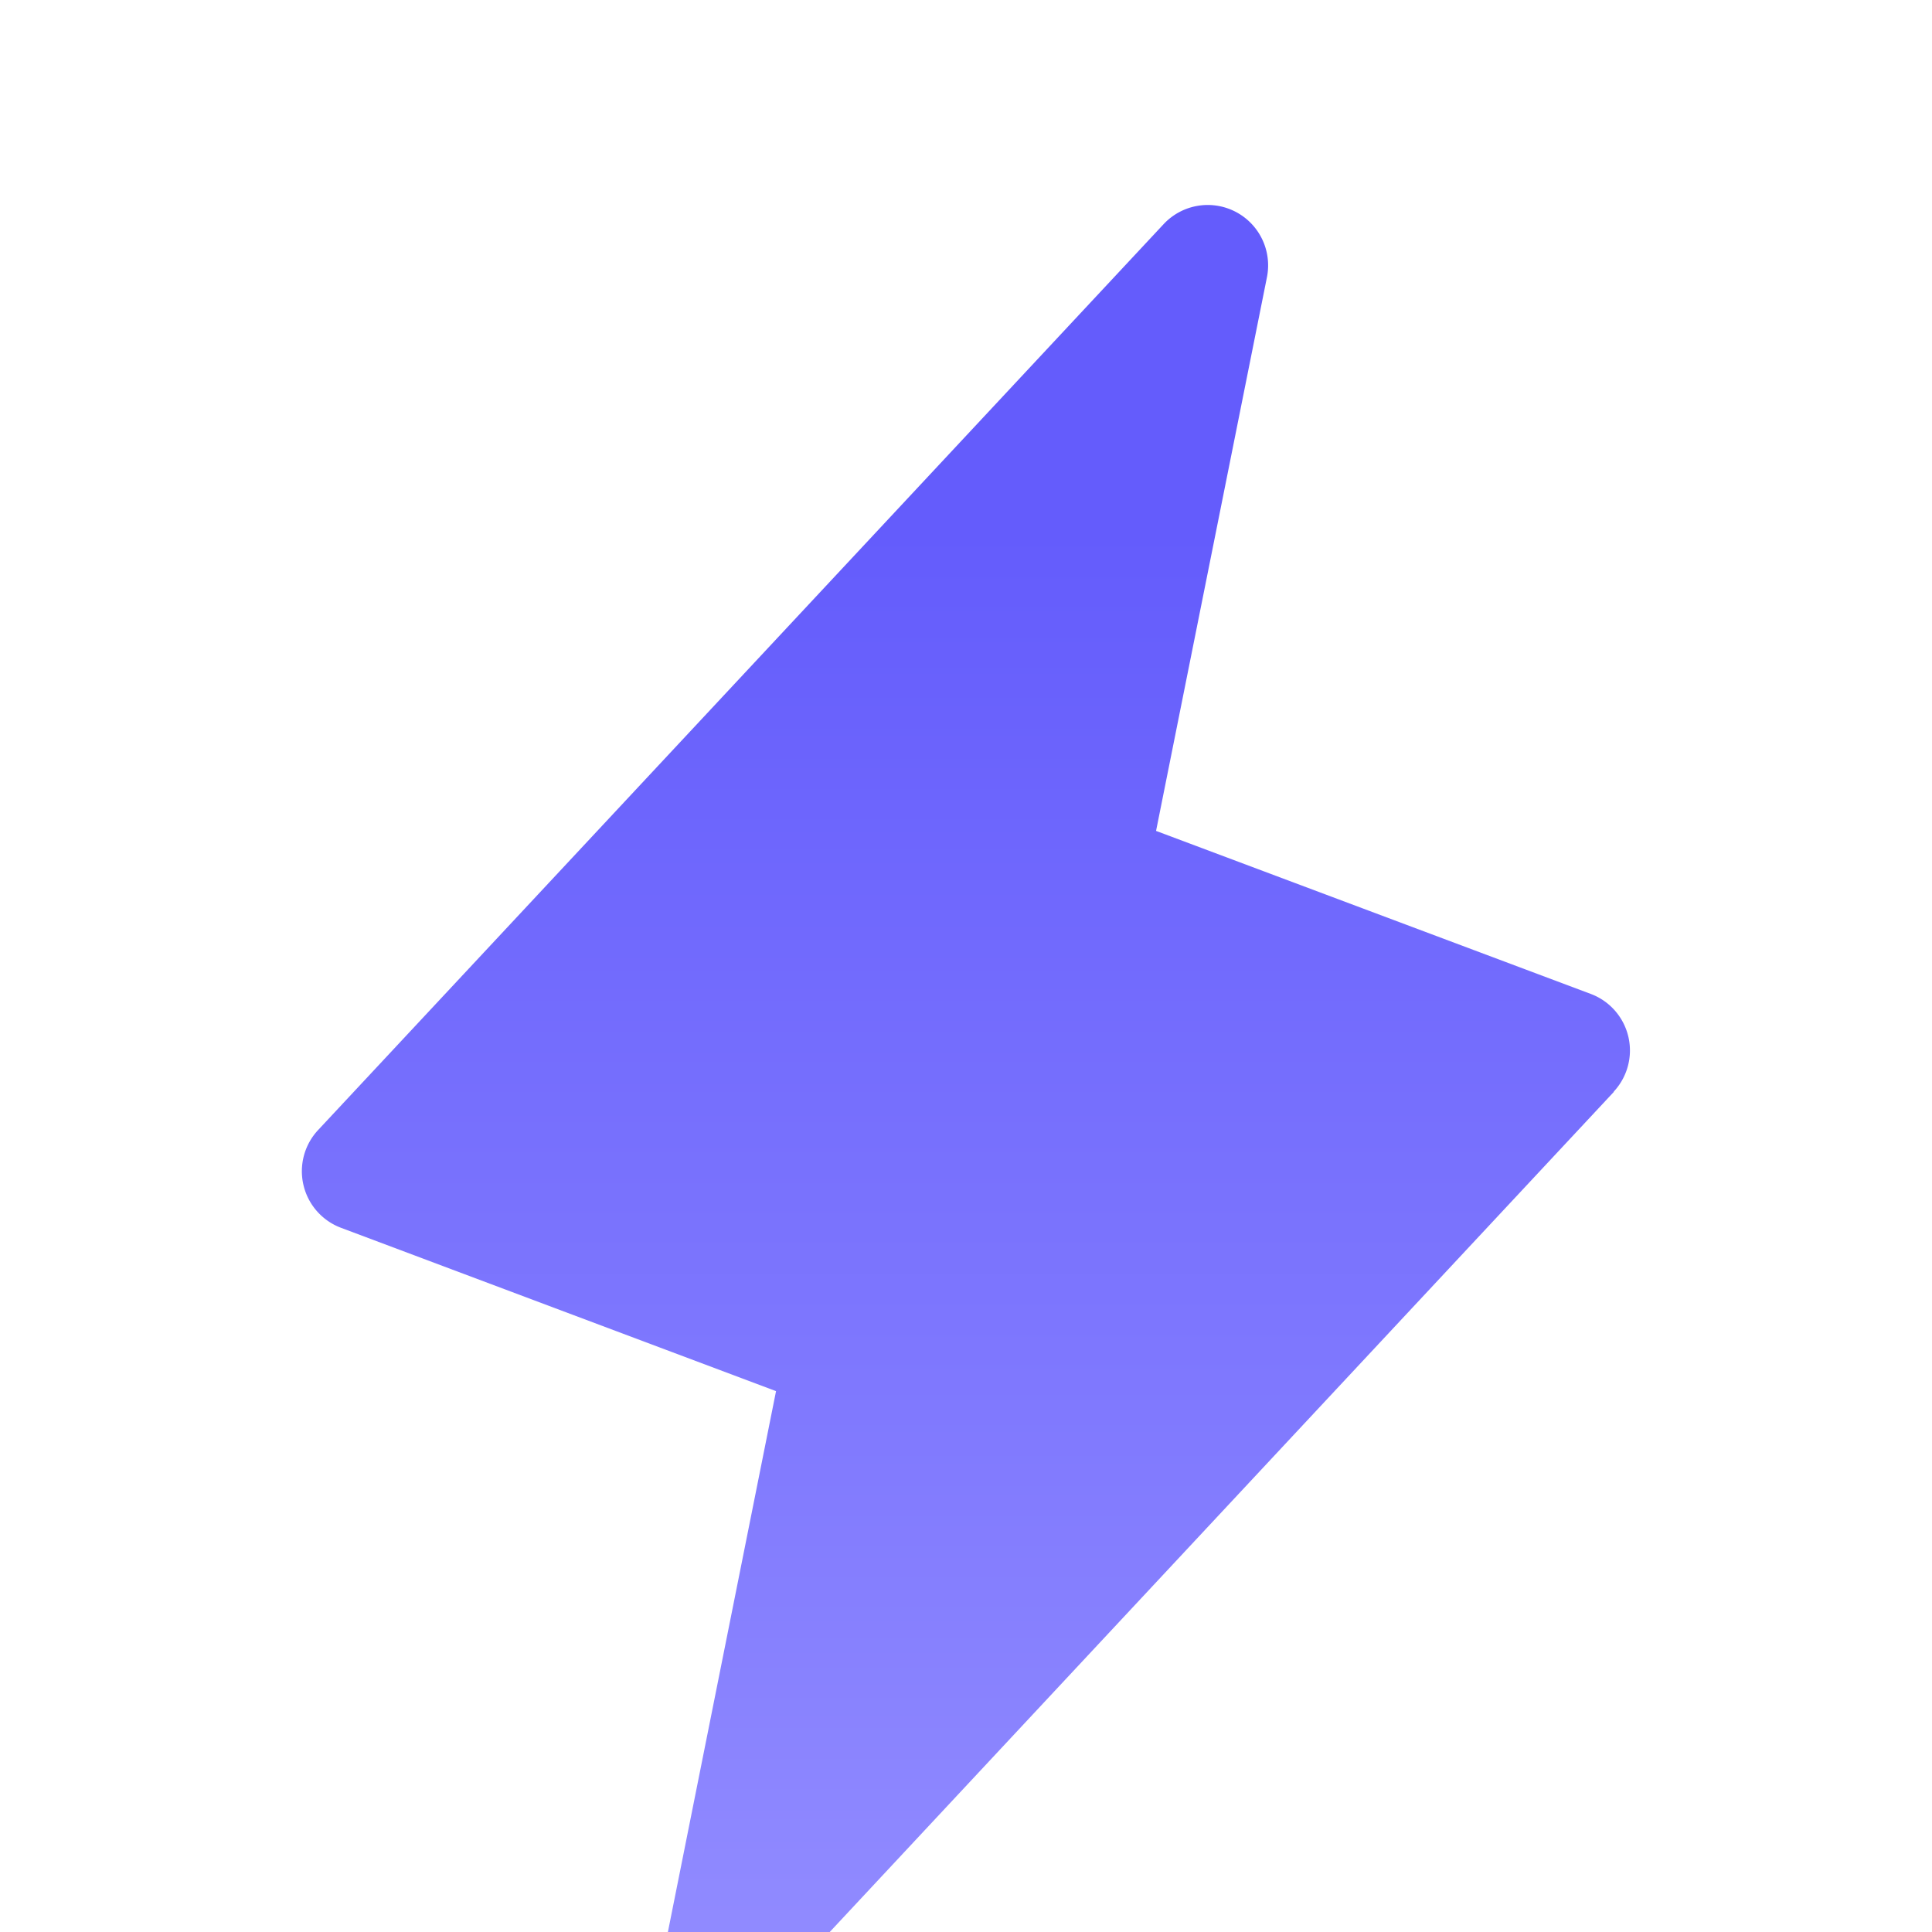 <svg xmlns="http://www.w3.org/2000/svg" width="40" height="40" fill="none" xmlns:v="https://vecta.io/nano"><g filter="url(#A)"><path d="M33.415 19.604l-17.5 18.75a1.25 1.25 0 0 1-1.481.258 1.25 1.25 0 0 1-.658-1.352l2.291-11.458-9.005-3.381a1.25 1.25 0 0 1-.78-.89 1.25 1.25 0 0 1 .311-1.142l17.5-18.75a1.25 1.25 0 0 1 1.481-.258 1.25 1.25 0 0 1 .658 1.352l-2.297 11.47 9.005 3.377a1.25 1.25 0 0 1 .774.887 1.25 1.25 0 0 1-.306 1.137h.006z" fill="url(#B)"/></g><defs><filter id="A" x="6.25" y="1.244" width="27.496" height="40.504" filterUnits="userSpaceOnUse" color-interpolation-filters="sRGB"><feFlood flood-opacity="0"/><feBlend in="SourceGraphic" result="B"/><feColorMatrix in="SourceAlpha" values="0 0 0 0 0 0 0 0 0 0 0 0 0 0 0 0 0 0 127 0" result="C"/><feOffset dy="3"/><feGaussianBlur stdDeviation="2"/><feComposite in2="C" operator="arithmetic" k2="-1" k3="1"/><feColorMatrix values="0 0 0 0 0 0 0 0 0 0 0 0 0 0 0 0 0 0 0.25 0"/><feBlend in2="B"/></filter><linearGradient id="B" x1="19.998" y1="38.749" x2="19.998" y2="8" gradientUnits="userSpaceOnUse"><stop stop-color="#938dff"/><stop offset="1" stop-color="#645cfc"/></linearGradient></defs></svg>